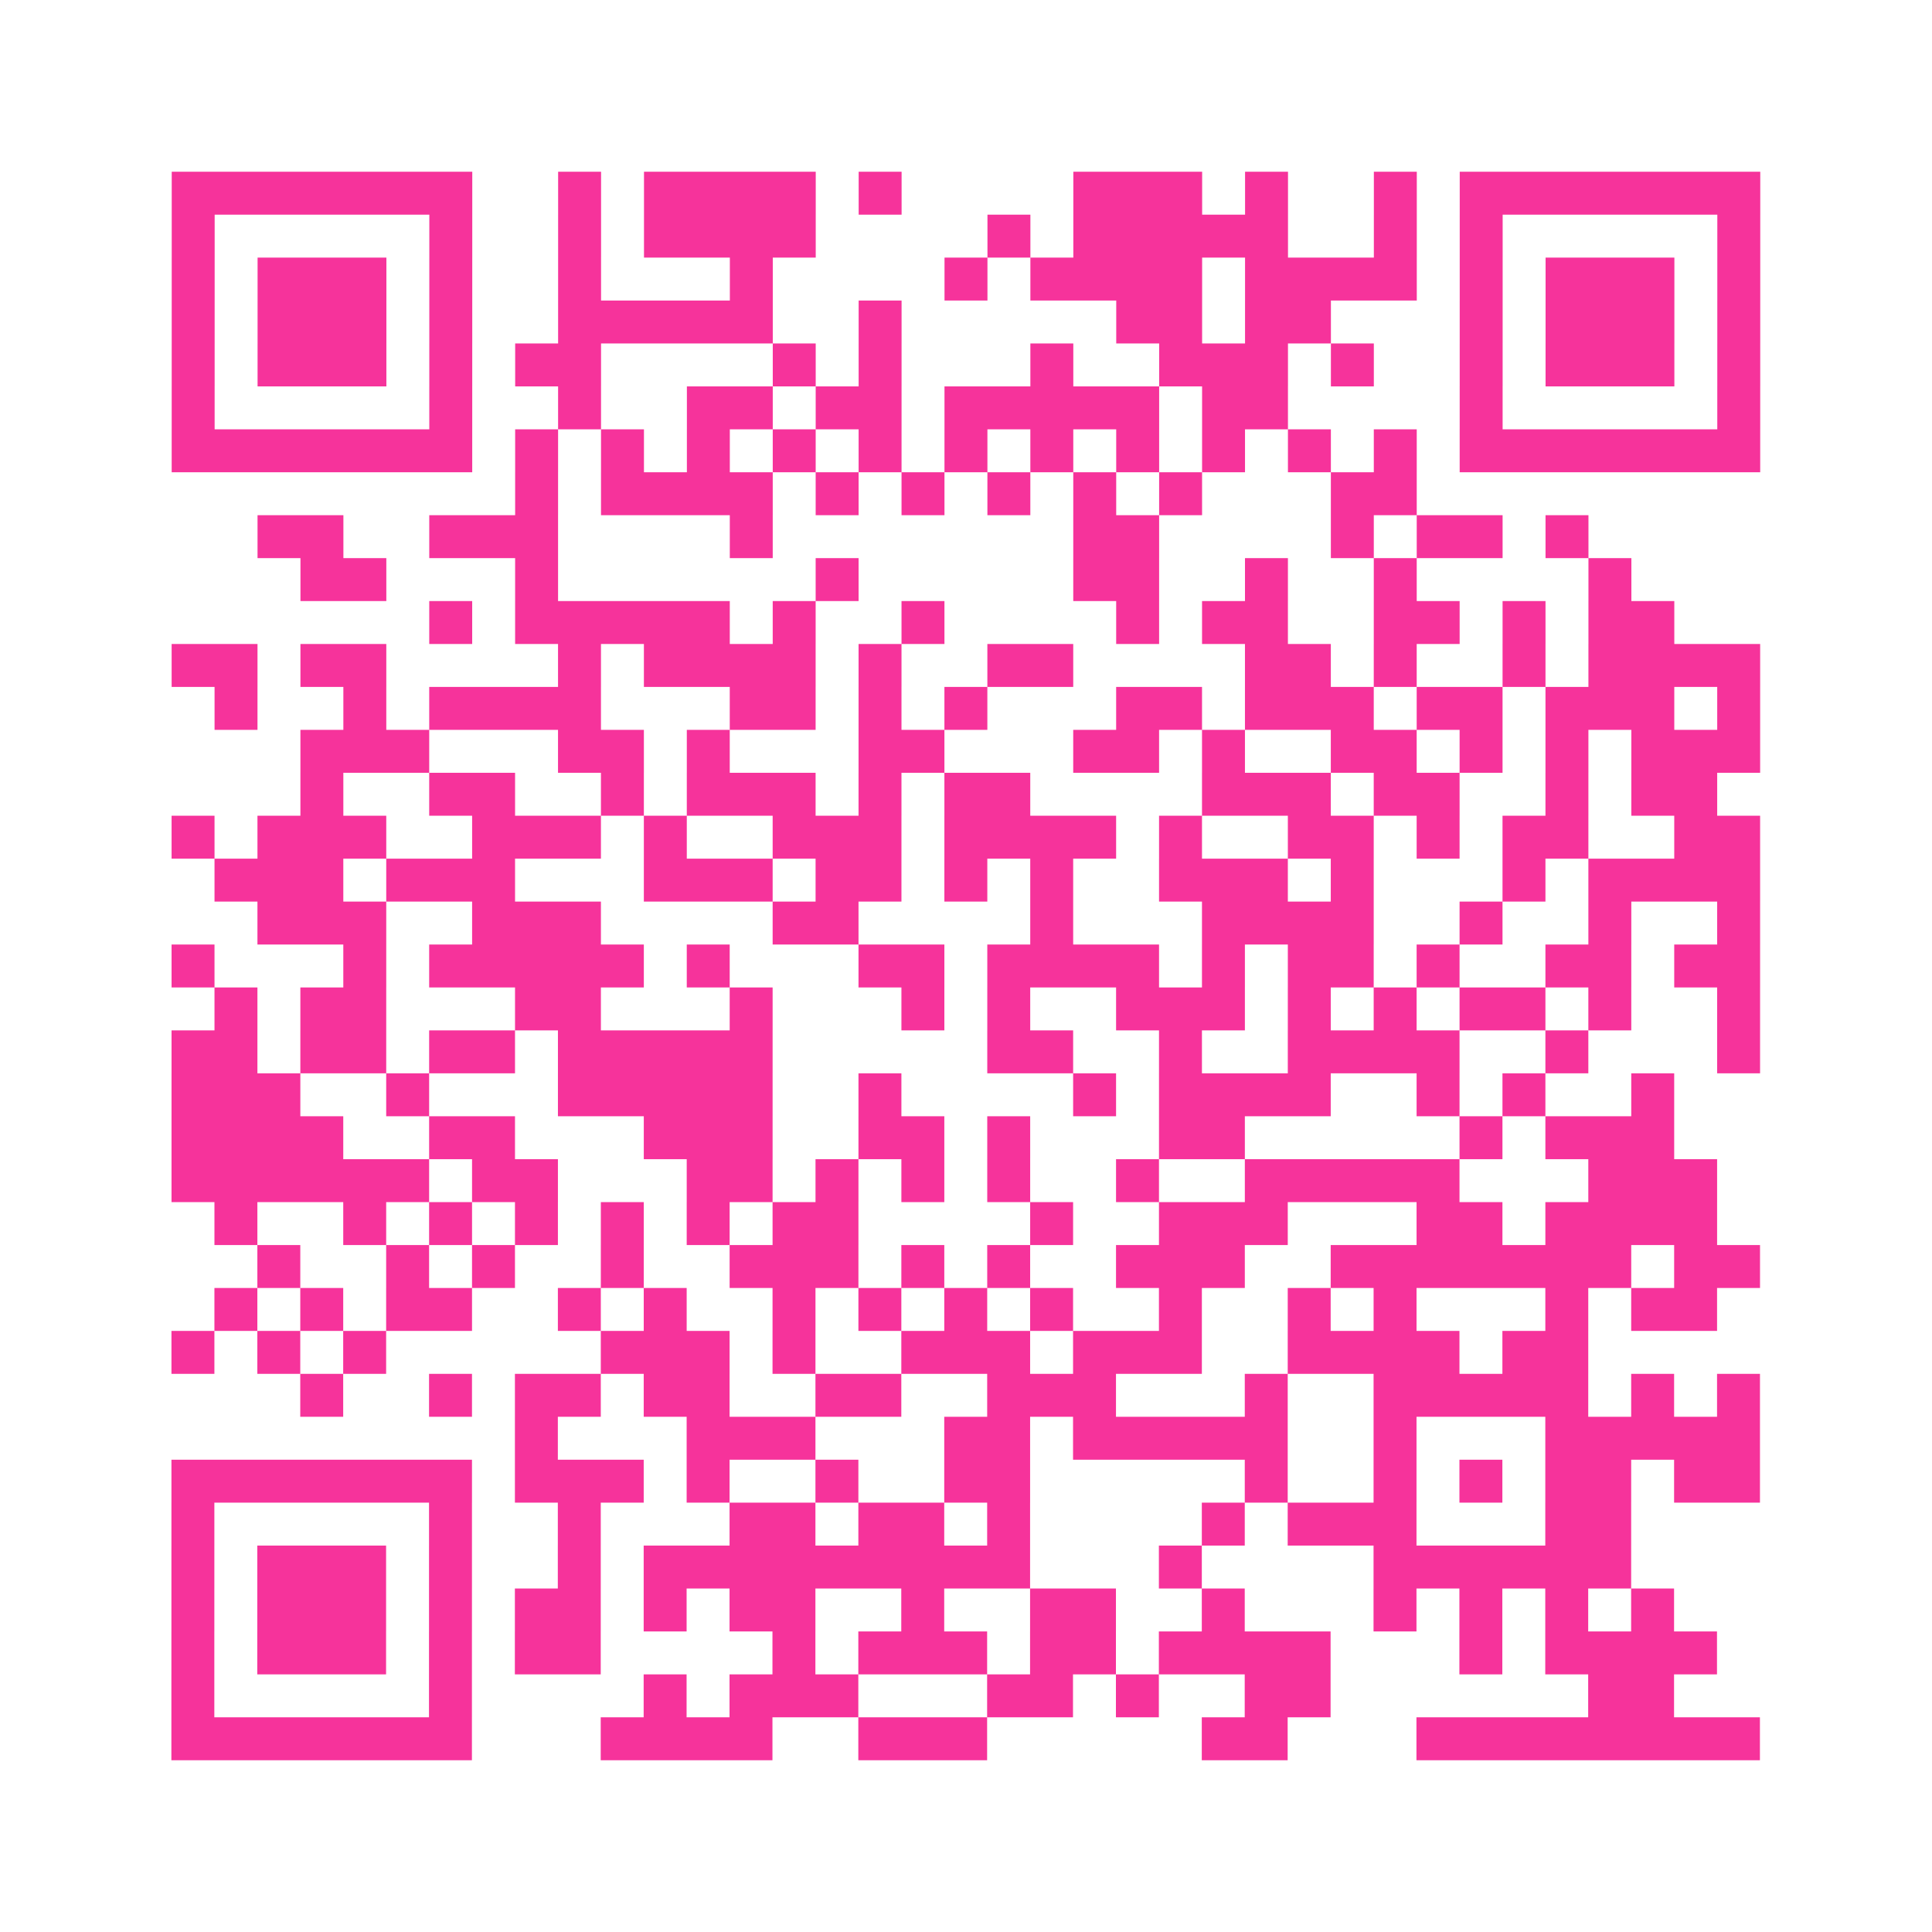 <?xml version="1.0" encoding="UTF-8"?>
<svg xmlns="http://www.w3.org/2000/svg" viewBox="0 0 45 45" class="pyqrcode"><path fill="transparent" d="M0 0h45v45h-45z"/><path stroke="#f6339b" class="pyqrline" d="M4 4.5h7m2 0h1m1 0h4m1 0h1m4 0h3m1 0h1m2 0h1m1 0h7m-37 1h1m5 0h1m2 0h1m1 0h4m4 0h1m1 0h5m2 0h1m1 0h1m5 0h1m-37 1h1m1 0h3m1 0h1m2 0h1m3 0h1m4 0h1m1 0h4m1 0h4m1 0h1m1 0h3m1 0h1m-37 1h1m1 0h3m1 0h1m2 0h5m2 0h1m5 0h2m1 0h2m3 0h1m1 0h3m1 0h1m-37 1h1m1 0h3m1 0h1m1 0h2m4 0h1m1 0h1m3 0h1m2 0h3m1 0h1m2 0h1m1 0h3m1 0h1m-37 1h1m5 0h1m2 0h1m2 0h2m1 0h2m1 0h5m1 0h2m4 0h1m5 0h1m-37 1h7m1 0h1m1 0h1m1 0h1m1 0h1m1 0h1m1 0h1m1 0h1m1 0h1m1 0h1m1 0h1m1 0h1m1 0h7m-29 1h1m1 0h4m1 0h1m1 0h1m1 0h1m1 0h1m1 0h1m3 0h2m-27 1h2m2 0h3m4 0h1m7 0h2m4 0h1m1 0h2m1 0h1m-30 1h2m3 0h1m6 0h1m5 0h2m2 0h1m2 0h1m4 0h1m-28 1h1m1 0h5m1 0h1m2 0h1m4 0h1m1 0h2m2 0h2m1 0h1m1 0h2m-35 1h2m1 0h2m4 0h1m1 0h4m1 0h1m2 0h2m4 0h2m1 0h1m2 0h1m1 0h4m-36 1h1m2 0h1m1 0h4m3 0h2m1 0h1m1 0h1m3 0h2m1 0h3m1 0h2m1 0h3m1 0h1m-34 1h3m3 0h2m1 0h1m3 0h2m3 0h2m1 0h1m2 0h2m1 0h1m1 0h1m1 0h3m-34 1h1m2 0h2m2 0h1m1 0h3m1 0h1m1 0h2m4 0h3m1 0h2m2 0h1m1 0h2m-36 1h1m1 0h3m2 0h3m1 0h1m2 0h3m1 0h4m1 0h1m2 0h2m1 0h1m1 0h2m2 0h2m-36 1h3m1 0h3m3 0h3m1 0h2m1 0h1m1 0h1m2 0h3m1 0h1m3 0h1m1 0h4m-35 1h3m2 0h3m4 0h2m4 0h1m3 0h4m2 0h1m2 0h1m2 0h1m-37 1h1m3 0h1m1 0h5m1 0h1m3 0h2m1 0h4m1 0h1m1 0h2m1 0h1m2 0h2m1 0h2m-36 1h1m1 0h2m3 0h2m3 0h1m3 0h1m1 0h1m2 0h3m1 0h1m1 0h1m1 0h2m1 0h1m2 0h1m-37 1h2m1 0h2m1 0h2m1 0h5m5 0h2m2 0h1m2 0h4m2 0h1m3 0h1m-37 1h3m2 0h1m3 0h5m2 0h1m4 0h1m1 0h4m2 0h1m1 0h1m2 0h1m-35 1h4m2 0h2m3 0h3m2 0h2m1 0h1m3 0h2m5 0h1m1 0h3m-35 1h6m1 0h2m3 0h2m1 0h1m1 0h1m1 0h1m2 0h1m2 0h5m3 0h3m-35 1h1m2 0h1m1 0h1m1 0h1m1 0h1m1 0h1m1 0h2m4 0h1m2 0h3m3 0h2m1 0h4m-34 1h1m2 0h1m1 0h1m2 0h1m2 0h3m1 0h1m1 0h1m2 0h3m2 0h7m1 0h2m-36 1h1m1 0h1m1 0h2m2 0h1m1 0h1m2 0h1m1 0h1m1 0h1m1 0h1m2 0h1m2 0h1m1 0h1m3 0h1m1 0h2m-36 1h1m1 0h1m1 0h1m5 0h3m1 0h1m2 0h3m1 0h3m2 0h4m1 0h2m-30 1h1m2 0h1m1 0h2m1 0h2m2 0h2m2 0h3m3 0h1m2 0h5m1 0h1m1 0h1m-29 1h1m3 0h3m3 0h2m1 0h5m2 0h1m3 0h5m-37 1h7m1 0h3m1 0h1m2 0h1m2 0h2m5 0h1m2 0h1m1 0h1m1 0h2m1 0h2m-37 1h1m5 0h1m2 0h1m3 0h2m1 0h2m1 0h1m4 0h1m1 0h3m3 0h2m-34 1h1m1 0h3m1 0h1m2 0h1m1 0h9m3 0h1m4 0h6m-34 1h1m1 0h3m1 0h1m1 0h2m1 0h1m1 0h2m2 0h1m2 0h2m2 0h1m3 0h1m1 0h1m1 0h1m1 0h1m-35 1h1m1 0h3m1 0h1m1 0h2m4 0h1m1 0h3m1 0h2m1 0h4m3 0h1m1 0h4m-36 1h1m5 0h1m4 0h1m1 0h3m3 0h2m1 0h1m2 0h2m6 0h2m-35 1h7m3 0h4m2 0h3m5 0h2m3 0h8"/></svg>

